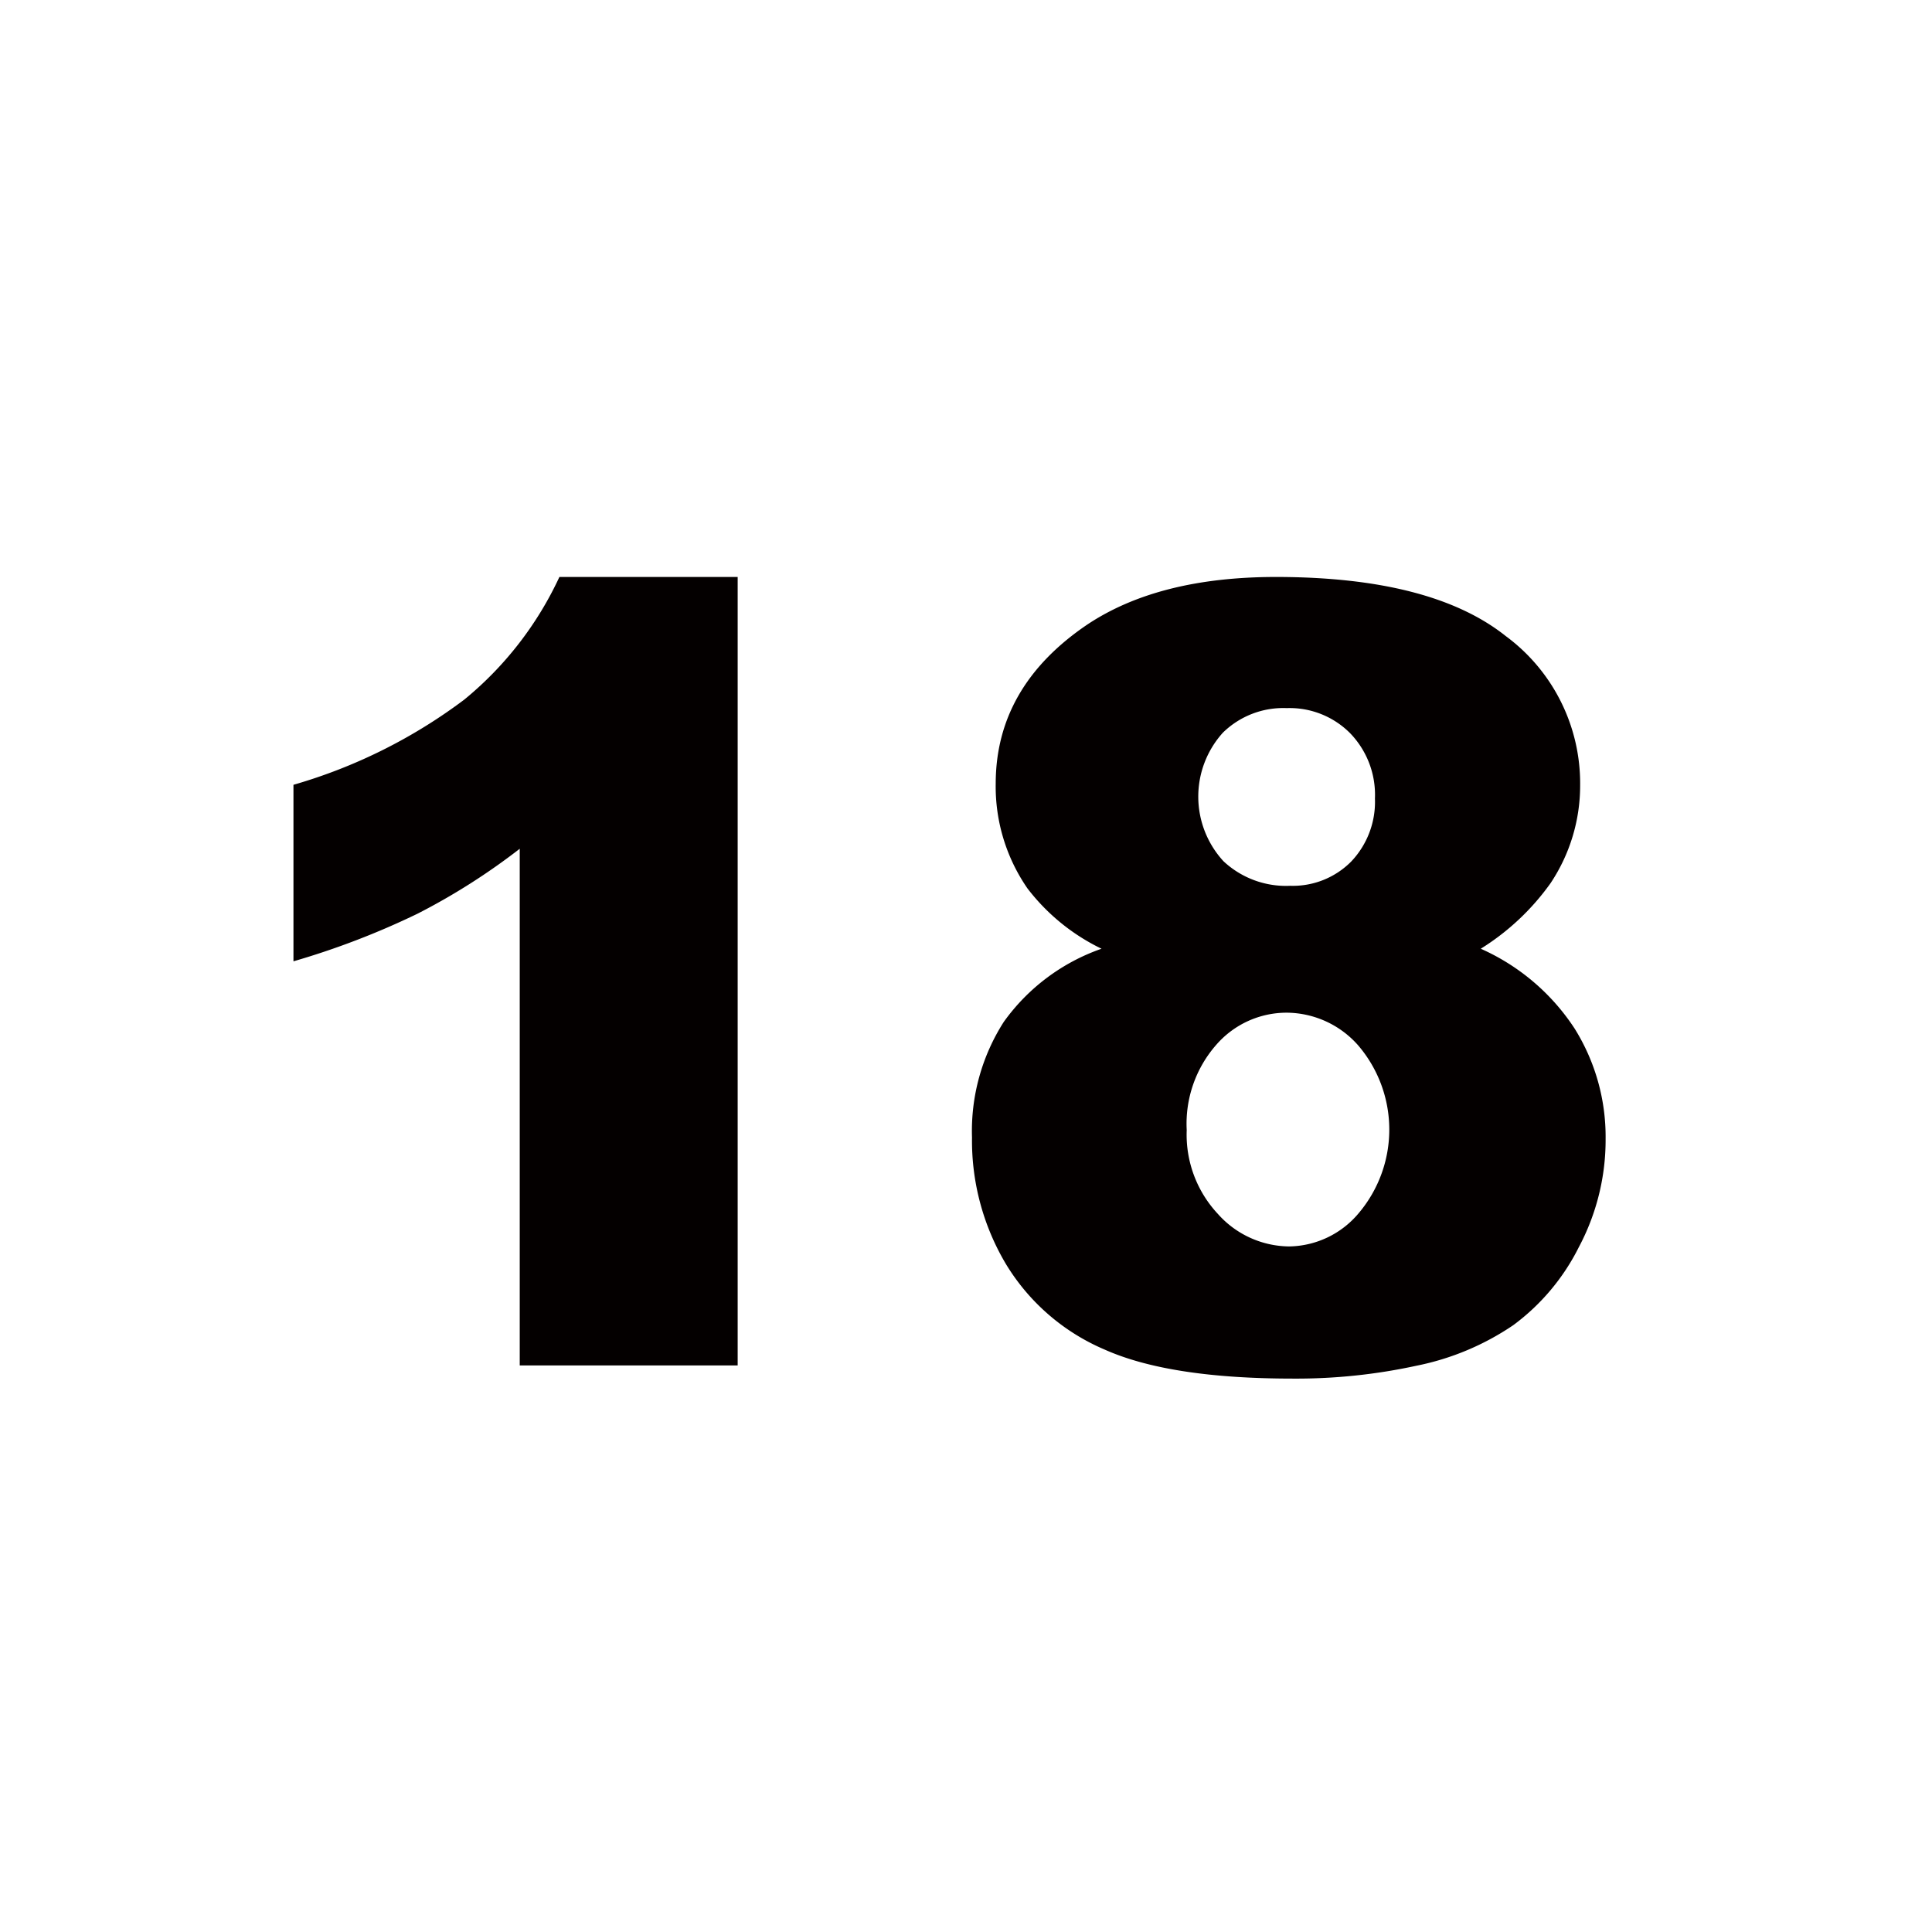 <svg id="number18.svg" xmlns="http://www.w3.org/2000/svg" width="132" height="132" viewBox="0 0 132 132">
  <defs>
    <style>
      .cls-1 {
        fill: #fff;
        opacity: 0;
      }

      .cls-2 {
        fill: #040000;
        fill-rule: evenodd;
      }
    </style>
  </defs>
  <circle id="楕円形_544" data-name="楕円形 544" class="cls-1" cx="66" cy="66" r="66"/>
  <path id="_18" data-name="18" class="cls-2" d="M2397.22,4463.42a23.737,23.737,0,0,1-6.5,8.38,36,36,0,0,1-11.67,5.82v12.06a53.986,53.986,0,0,0,8.47-3.25,44.323,44.323,0,0,0,6.99-4.44v35.3h14.89v-53.87h-12.18Zm30.36,30.4a13.839,13.839,0,0,0-2.17,7.9,16.5,16.5,0,0,0,2.31,8.63,14.528,14.528,0,0,0,6.76,5.86q4.44,1.98,12.86,1.98a38.613,38.613,0,0,0,8.44-.88,18.066,18.066,0,0,0,6.61-2.77,14.908,14.908,0,0,0,4.48-5.33,15.587,15.587,0,0,0,1.83-7.42,13.959,13.959,0,0,0-2.12-7.52,14.863,14.863,0,0,0-6.41-5.45,16.633,16.633,0,0,0,4.77-4.48,12.014,12.014,0,0,0,2.02-6.69,12.508,12.508,0,0,0-5.08-10.19q-5.07-4.035-15.7-4.04-8.01,0-12.89,3.25-6.255,4.23-6.26,10.87a12.243,12.243,0,0,0,2.17,7.16,14.074,14.074,0,0,0,5.06,4.12A13.788,13.788,0,0,0,2427.58,4493.82Zm14.97-19.76a5.893,5.893,0,0,1,4.36-1.68,5.831,5.831,0,0,1,4.33,1.71,6.054,6.054,0,0,1,1.7,4.47,5.918,5.918,0,0,1-1.62,4.3,5.605,5.605,0,0,1-4.16,1.66,6.249,6.249,0,0,1-4.57-1.68A6.518,6.518,0,0,1,2442.55,4474.06Zm-0.43,21.3a6.366,6.366,0,0,1,4.79-2.17,6.553,6.553,0,0,1,4.89,2.24,8.849,8.849,0,0,1,.02,11.47,6.308,6.308,0,0,1-4.73,2.26,6.594,6.594,0,0,1-4.88-2.22,7.934,7.934,0,0,1-2.13-5.73A8.173,8.173,0,0,1,2442.12,4495.36Z" transform="translate(-2359 -4424)"/>
</svg>
